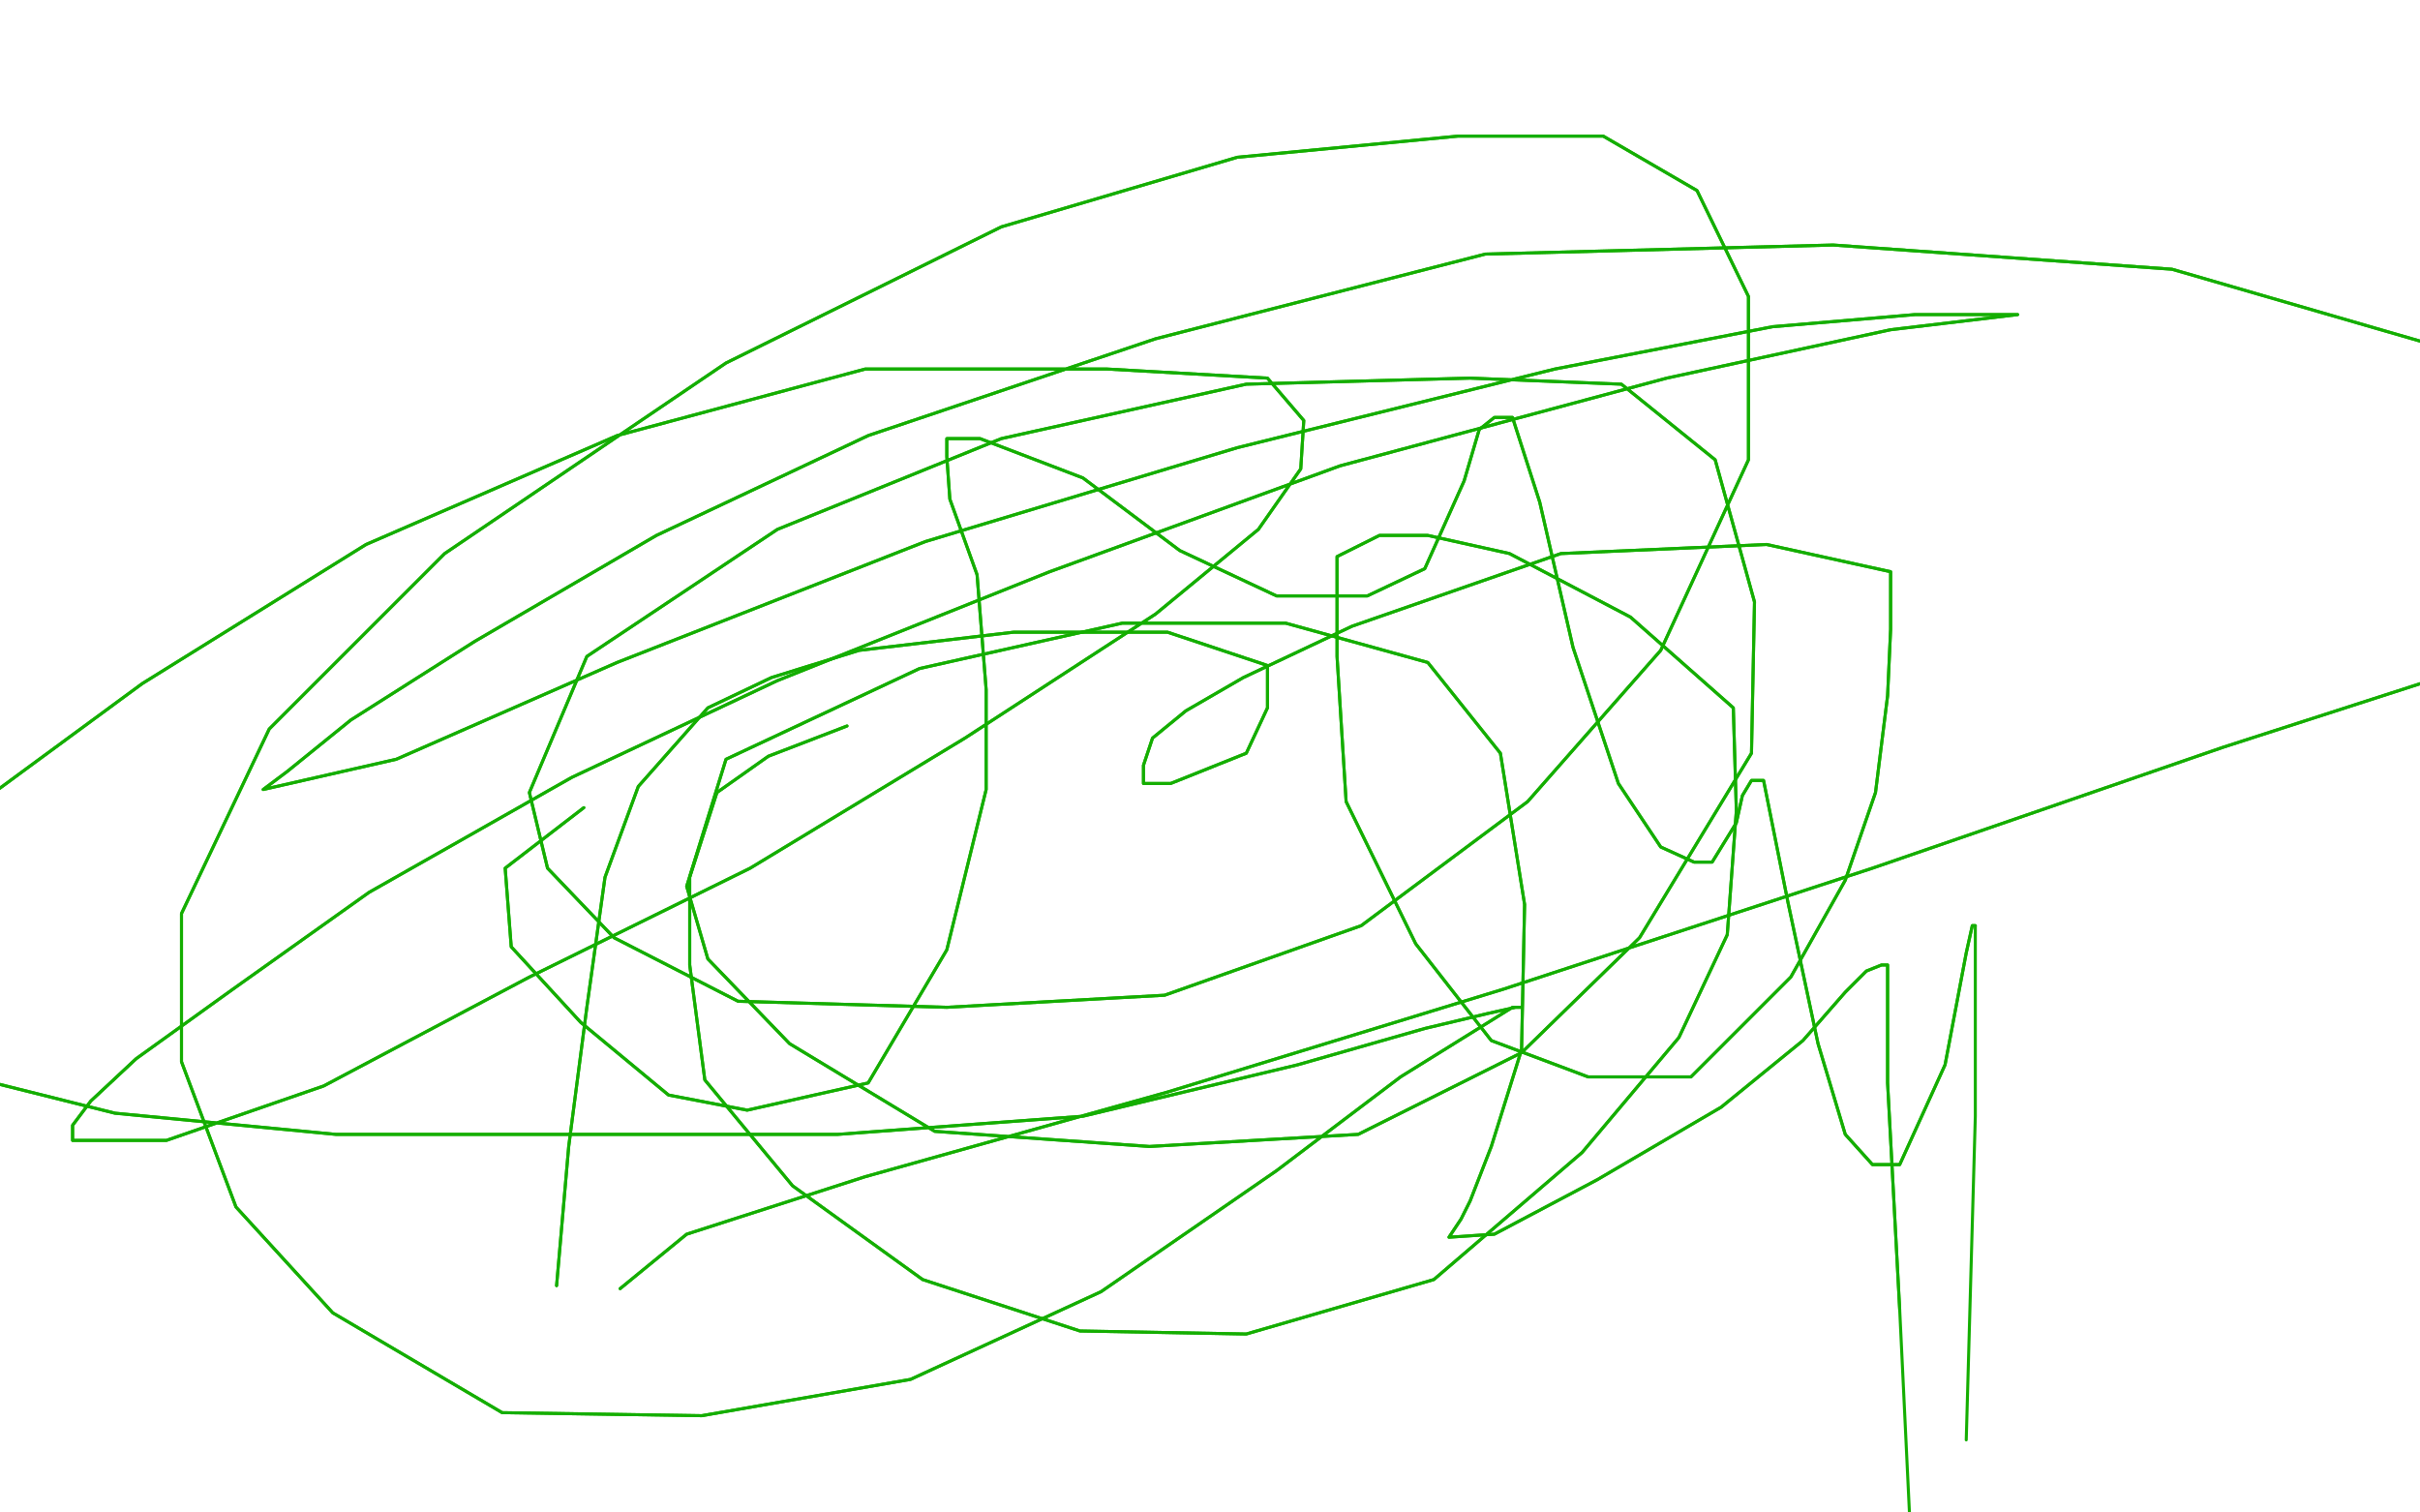 <?xml version="1.0" standalone="no"?>
<!DOCTYPE svg PUBLIC "-//W3C//DTD SVG 1.1//EN"
"http://www.w3.org/Graphics/SVG/1.1/DTD/svg11.dtd">

<svg width="800" height="500" version="1.1" xmlns="http://www.w3.org/2000/svg" xmlns:xlink="http://www.w3.org/1999/xlink" style="stroke-antialiasing: false"><desc>This SVG has been created on https://colorillo.com/</desc><rect x='0' y='0' width='800' height='500' style='fill: rgb(255,255,255); stroke-width:0' /><polyline points="280,240 254,250 254,250 237,262 237,262 228,290 228,290 228,319 228,319 233,357 233,357 262,392 262,392 305,423 305,423 357,440 357,440 412,441 474,423 523,381 555,343 571,309 574,268 573,234 539,204 499,183 472,177 456,177 442,184 442,217 445,265 468,312 493,344 525,356 559,356 592,323 610,291 620,262 624,230 625,208 625,189 584,180 516,183 447,207 411,224 392,235 381,244 378,253 378,259 387,259 412,249 419,234 419,220 386,209 335,209 284,215 255,224 234,234 211,260 200,290 194,333 188,379 184,425" style="fill: none; stroke: #14ae00; stroke-width: 1; stroke-linejoin: round; stroke-linecap: round; stroke-antialiasing: false; stroke-antialias: 0; opacity: 1.0"/>
<polyline points="280,240 254,250 254,250 237,262 237,262 228,290 228,290 228,319 228,319 233,357 233,357 262,392 262,392 305,423 305,423 357,440 412,441 474,423 523,381 555,343 571,309 574,268 573,234 539,204 499,183 472,177 456,177 442,184 442,217 445,265 468,312 493,344 525,356 559,356 592,323 610,291 620,262 624,230 625,208 625,189 584,180 516,183 447,207 411,224 392,235 381,244 378,253 378,259 387,259 412,249 419,234 419,220 386,209 335,209 284,215 255,224 234,234 211,260 200,290 194,333 188,379 184,425" style="fill: none; stroke: #14ae00; stroke-width: 1; stroke-linejoin: round; stroke-linecap: round; stroke-antialiasing: false; stroke-antialias: 0; opacity: 1.0"/>
<polyline points="193,267 167,287 167,287 169,313 169,313 192,338 192,338 221,362 221,362 247,367 247,367 287,358 287,358 313,314 313,314 326,261 326,228 323,190 314,165 313,151 313,145 324,145 358,158 390,182 422,197 452,197 471,188 484,159 489,142 494,138 500,138 509,166 520,214 535,259 549,280 560,285 566,285 574,272 576,263 579,258 583,258 591,298 601,345 610,375 619,385 628,385 643,352 650,315 652,306 653,306" style="fill: none; stroke: #14ae00; stroke-width: 1; stroke-linejoin: round; stroke-linecap: round; stroke-antialiasing: false; stroke-antialias: 0; opacity: 1.0"/>
<polyline points="193,267 167,287 167,287 169,313 169,313 192,338 192,338 221,362 221,362 247,367 247,367 287,358 287,358 313,314 326,261 326,228 323,190 314,165 313,151 313,145 324,145 358,158 390,182 422,197 452,197 471,188 484,159 489,142 494,138 500,138 509,166 520,214 535,259 549,280 560,285 566,285 574,272 576,263 579,258 583,258 591,298 601,345 610,375 619,385 628,385 643,352 650,315 652,306 653,306 653,369 650,476" style="fill: none; stroke: #14ae00; stroke-width: 1; stroke-linejoin: round; stroke-linecap: round; stroke-antialiasing: false; stroke-antialias: 0; opacity: 1.0"/>
<polyline points="205,426 227,408 227,408 286,389 286,389 386,361 386,361 497,327 497,327 619,287 619,287 735,247 735,247 828,217 828,217 884,198 915,186 924,182 924,175 894,154 825,120 718,89 606,81 491,84 382,112 287,144 217,177 157,212 116,238 95,255 87,261 131,251 204,219 306,179 409,148 514,122 586,108 633,104 659,104 667,104 625,109 551,125 443,154 347,189 257,225 189,257 122,295 77,327 45,350 30,364 24,372 24,377 55,377 107,359 175,323 248,287 319,244 382,203 416,175 430,155 431,139 419,125 366,122 286,122 204,144 121,180 47,226 -2,262 -27,290 -37,313 -37,336 -14,355 38,368 111,375 192,375 277,375 358,369 429,352 471,340 492,335 501,333 503,333 500,333 463,356 422,387 364,427 301,456 232,468 166,467 110,434 78,399 60,351 60,302 89,241 147,183 240,120 331,75 409,52 482,45 530,45 561,63 578,98 578,152 549,215 505,265 450,306 385,329 313,333 244,331 203,310 181,287 175,262 194,217 257,175 331,145 412,127 486,125 536,127 567,152 580,199 579,249 542,310 503,348 449,375 380,379 309,374 261,345 234,317 227,293 240,251 304,221 371,206 425,206 472,219 496,249 504,299 503,347 493,379 486,397 483,403 479,409 494,408 528,390 569,366 596,344 610,328 617,321 622,319 624,319 624,358 628,433" style="fill: none; stroke: #14ae00; stroke-width: 1; stroke-linejoin: round; stroke-linecap: round; stroke-antialiasing: false; stroke-antialias: 0; opacity: 1.0"/>
<polyline points="205,426 227,408 227,408 286,389 286,389 386,361 386,361 497,327 497,327 619,287 619,287 735,247 735,247 828,217 884,198 915,186 924,182 924,175 894,154 825,120 718,89 606,81 491,84 382,112 287,144 217,177 157,212 116,238 95,255 87,261 131,251 204,219 306,179 409,148 514,122 586,108 633,104 659,104 667,104 625,109 551,125 443,154 347,189 257,225 189,257 122,295 77,327 45,350 30,364 24,372 24,377 55,377 107,359 175,323 248,287 319,244 382,203 416,175 430,155 431,139 419,125 366,122 286,122 204,144 121,180 47,226 -2,262 -27,290 -37,313 -37,336 -14,355 38,368 111,375 192,375 277,375 358,369 429,352 471,340 492,335 501,333 503,333 500,333 463,356 422,387 364,427 301,456 232,468 166,467 110,434 78,399 60,351 60,302 89,241 147,183 240,120 331,75 409,52 482,45 530,45 561,63 578,98 578,152 549,215 505,265 450,306 385,329 313,333 244,331 203,310 181,287 175,262 194,217 257,175 331,145 412,127 486,125 536,127 567,152 580,199 579,249 542,310 503,348 449,375 380,379 309,374 261,345 234,317 227,293 240,251 304,221 371,206 425,206 472,219 496,249 504,299 503,347 493,379 486,397 483,403 479,409 494,408 528,390 569,366 596,344 610,328 617,321 622,319 624,319 624,358 628,433 633,537 633,614" style="fill: none; stroke: #14ae00; stroke-width: 1; stroke-linejoin: round; stroke-linecap: round; stroke-antialiasing: false; stroke-antialias: 0; opacity: 1.0"/>
</svg>
